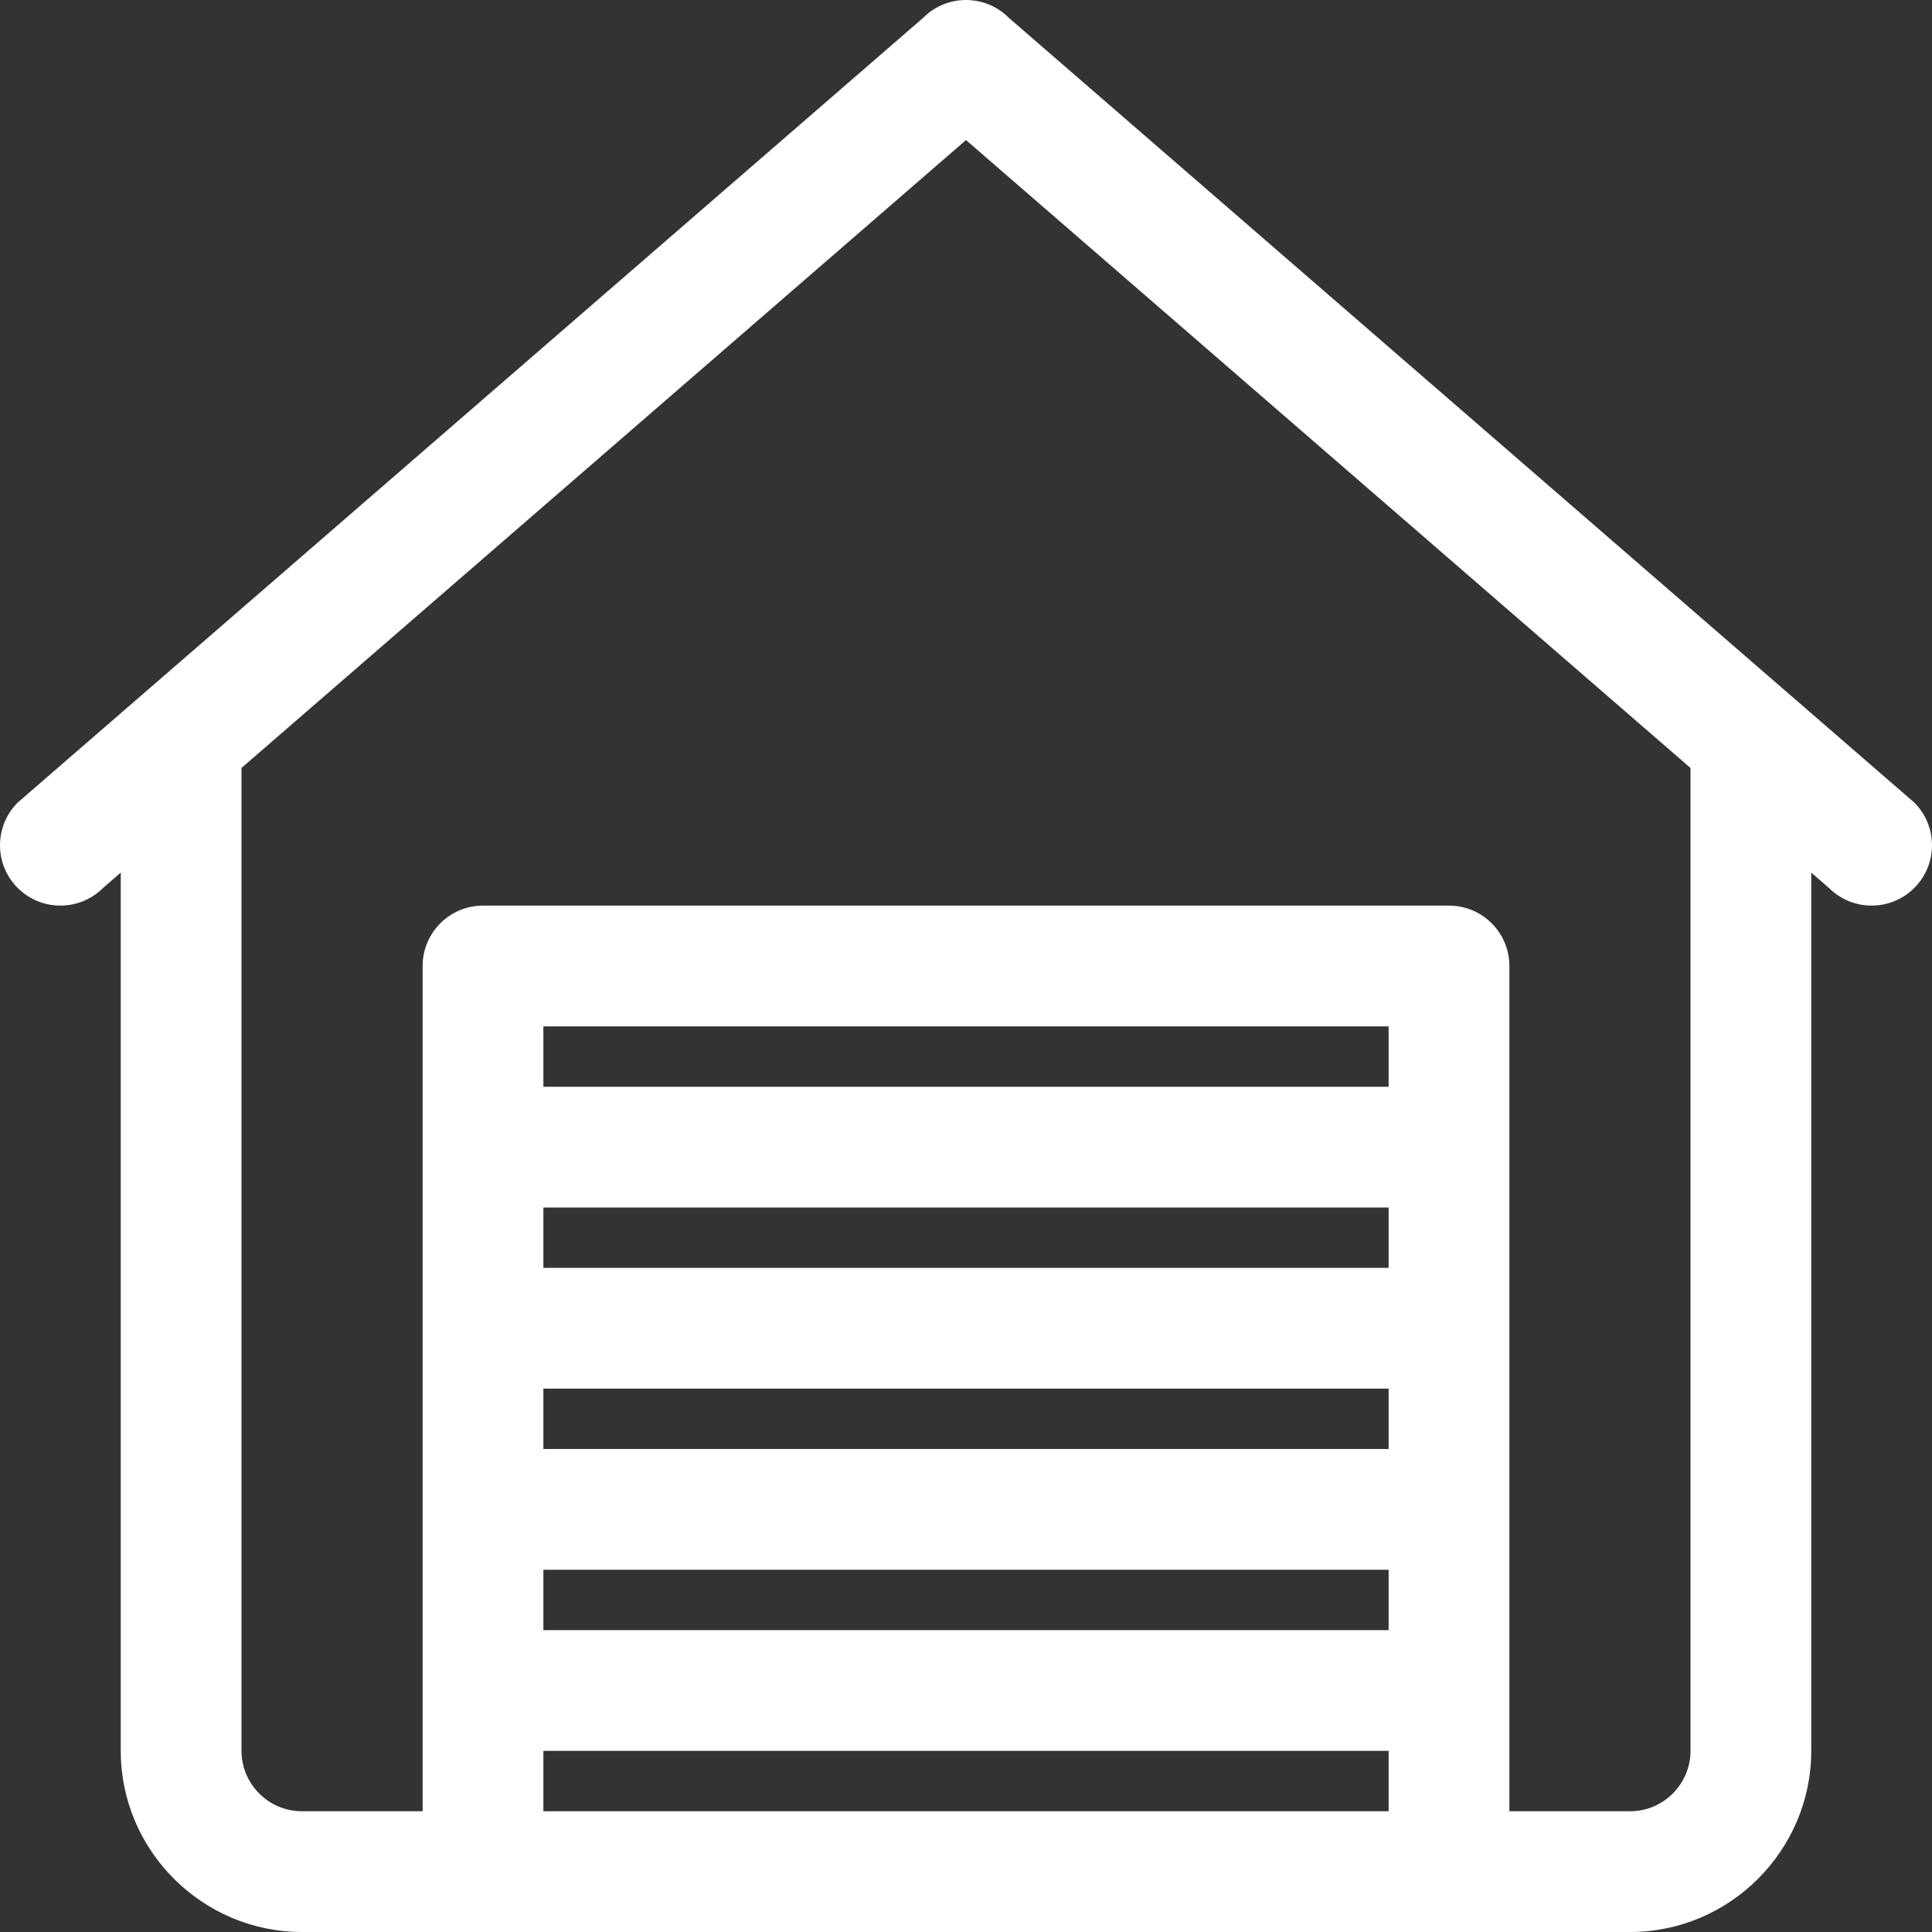 <?xml version="1.0" encoding="iso-8859-1"?>
<!-- Generator: Adobe Illustrator 16.0.0, SVG Export Plug-In . SVG Version: 6.00 Build 0)  -->
<!DOCTYPE svg PUBLIC "-//W3C//DTD SVG 1.1//EN" "http://www.w3.org/Graphics/SVG/1.1/DTD/svg11.dtd">
<svg version="1.1" xmlns="http://www.w3.org/2000/svg" xmlns:xlink="http://www.w3.org/1999/xlink" x="0px" y="0px" width="64px"
	 height="64px" viewBox="0 0 64 64" style="enable-background:new 0 0 64 64;fill: #ffffff;" xml:space="preserve">
<rect x="0" y="0" width="64" height="64" fill="#333333" stroke="none"/>
<g id="Layer_55">
	<path d="M63.414,26.586l-30-26c-0.78-0.781-2.048-0.781-2.828,0l-30,26c-0.781,0.781-0.781,2.047,0,2.828
		c0.78,0.779,2.047,0.781,2.828,0L4,28.906V58c0,3.299,2.7,6,6,6h44c3.3,0,6-2.701,6-6V28.906l0.586,0.508
		c0.781,0.781,2.048,0.779,2.828,0C64.195,28.633,64.195,27.367,63.414,26.586z M18,60v-2h28v2H18z M18,42v-2h28v2H18z M46,46v2H18
		v-2H46z M18,52h28v2H18V52z M46,36H18v-2h28V36z M56,58c0,1.1-0.9,2-2,2h-4V32c0-1.105-0.896-2-2-2H16c-1.104,0-2,0.895-2,2v28h-4
		c-1.1,0-2-0.9-2-2V25.439L32,4.639l24,20.801V58z"/>
</g>
<g id="Layer_1">
</g>
</svg>
